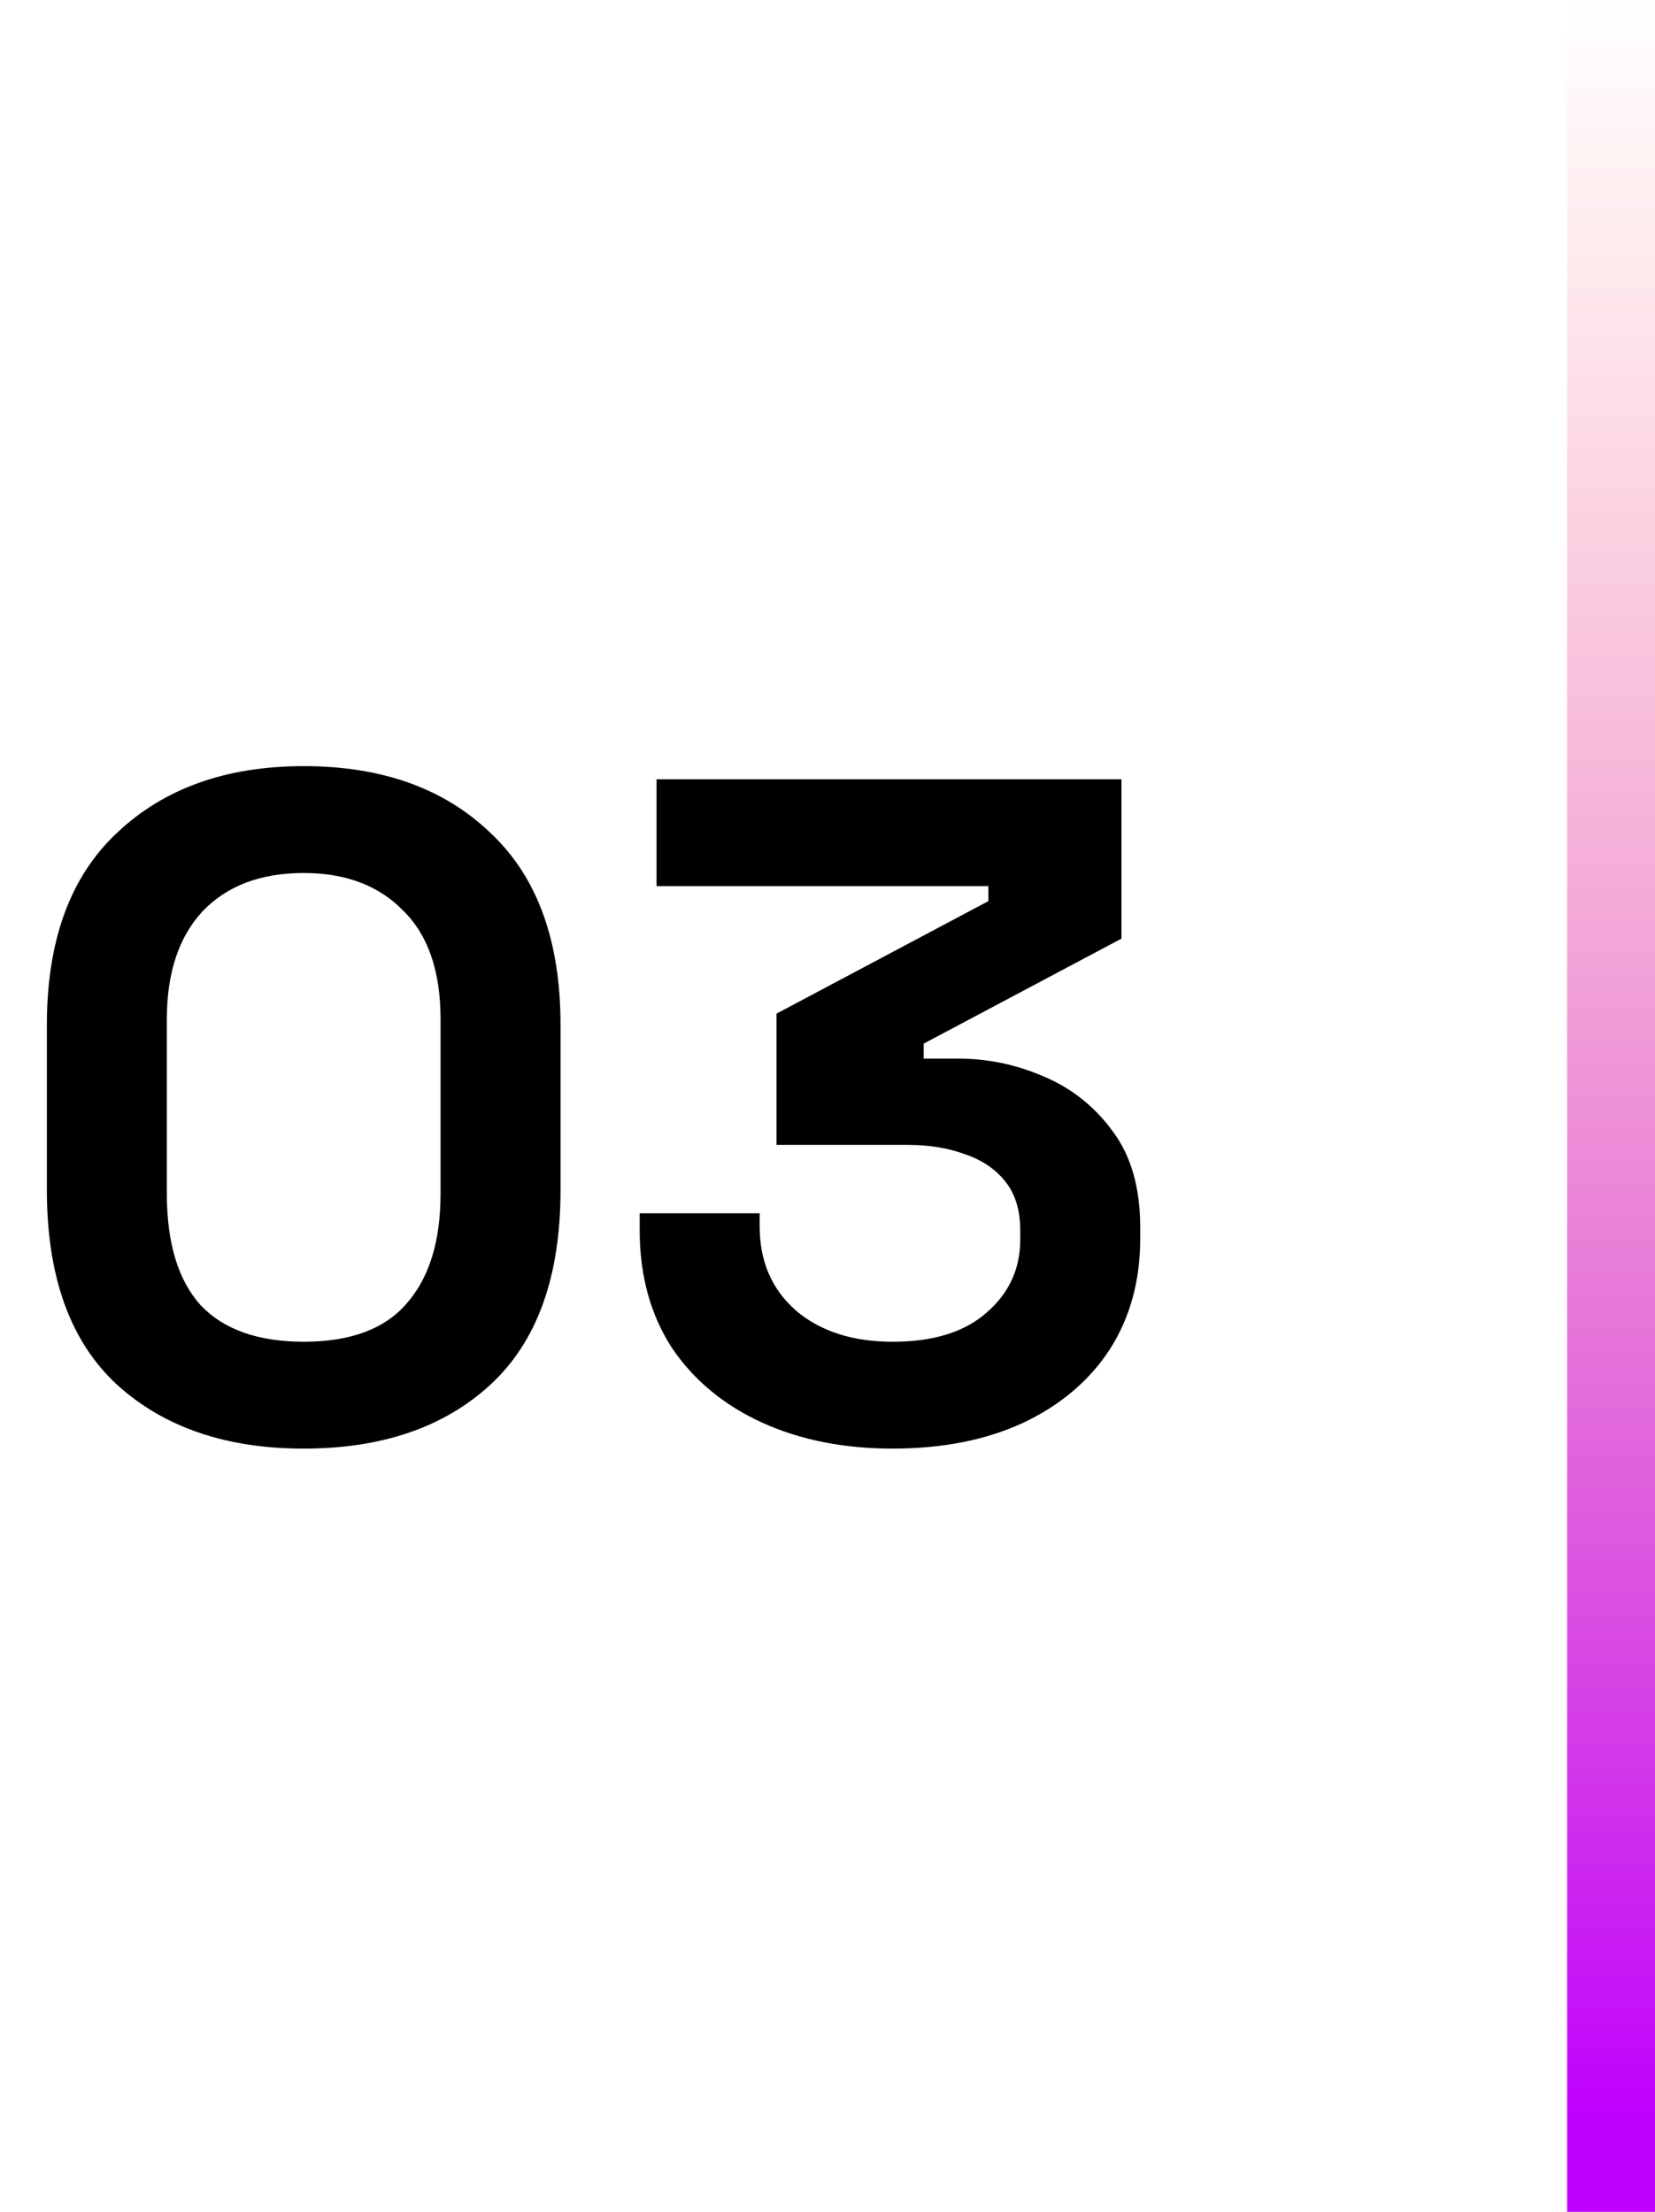 <svg width="113" height="151" viewBox="0 0 113 151" fill="none" xmlns="http://www.w3.org/2000/svg">
<path d="M20.736 98.896C15.445 98.896 11.2 97.445 8 94.544C4.8 91.6 3.2 87.163 3.2 81.232V69.968C3.2 64.208 4.8 59.835 8 56.848C11.2 53.819 15.445 52.304 20.736 52.304C26.069 52.304 30.315 53.819 33.472 56.848C36.672 59.835 38.272 64.208 38.272 69.968V81.232C38.272 87.163 36.672 91.6 33.472 94.544C30.315 97.445 26.069 98.896 20.736 98.896ZM20.736 91.6C23.936 91.6 26.283 90.725 27.776 88.976C29.312 87.227 30.08 84.731 30.08 81.488V69.584C30.08 66.299 29.227 63.824 27.52 62.16C25.856 60.453 23.595 59.6 20.736 59.6C17.792 59.6 15.488 60.475 13.824 62.224C12.203 63.973 11.392 66.427 11.392 69.584V81.488C11.392 84.859 12.16 87.397 13.696 89.104C15.275 90.768 17.621 91.6 20.736 91.6ZM60.956 98.896C57.585 98.896 54.599 98.299 51.996 97.104C49.393 95.909 47.345 94.203 45.852 91.984C44.401 89.723 43.676 87.056 43.676 83.984V82.832H51.868V83.728C51.868 86.117 52.7 88.037 54.364 89.488C56.028 90.896 58.225 91.6 60.956 91.6C63.729 91.6 65.863 90.939 67.356 89.616C68.892 88.293 69.66 86.629 69.66 84.624V83.984C69.66 82.619 69.319 81.509 68.636 80.656C67.953 79.803 67.036 79.184 65.884 78.8C64.732 78.373 63.431 78.16 61.98 78.16H53.02V69.2L67.484 61.52V60.496H44.828V53.2H76.572V64.08L63.068 71.248V72.272H65.436C67.441 72.272 69.383 72.677 71.26 73.488C73.18 74.299 74.759 75.557 75.996 77.264C77.233 78.928 77.852 81.104 77.852 83.792V84.56C77.852 87.461 77.148 90 75.74 92.176C74.332 94.309 72.348 95.973 69.788 97.168C67.271 98.32 64.327 98.896 60.956 98.896Z" fill="black"/>
<rect x="107" width="6" height="151" fill="url(#paint0_linear_153_5)"/>
<defs>
<linearGradient id="paint0_linear_153_5" x1="110" y1="0" x2="110" y2="151" gradientUnits="userSpaceOnUse">
<stop stop-color="#FF5E5F" stop-opacity="0"/>
<stop offset="0.957" stop-color="#BF00FF"/>
</linearGradient>
</defs>
</svg>
